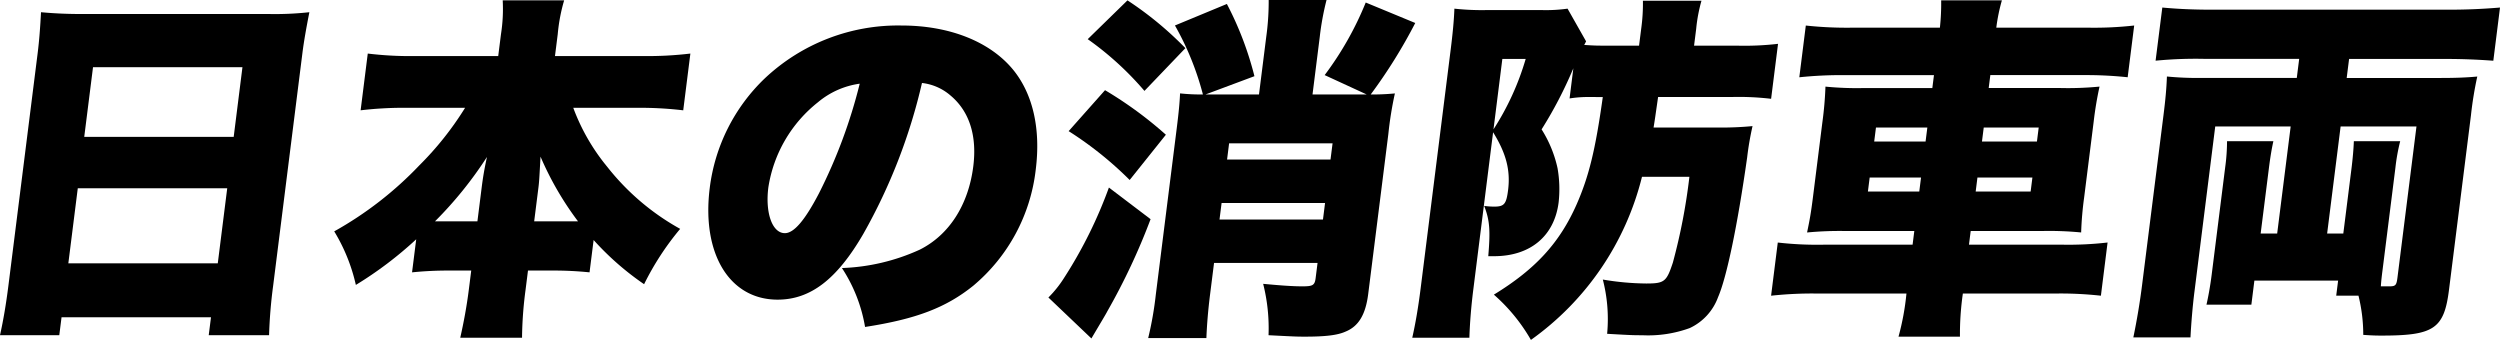 <svg xmlns="http://www.w3.org/2000/svg" xmlns:xlink="http://www.w3.org/1999/xlink" width="331.405" height="45.057" viewBox="0 0 331.405 45.057">
  <defs>
    <clipPath id="clip-path">
      <rect id="長方形_1702" data-name="長方形 1702" width="331.405" height="45.057" transform="translate(0 0)" fill="none"/>
    </clipPath>
  </defs>
  <g id="グループ_1154" data-name="グループ 1154" transform="translate(0 0)">
    <g id="グループ_1153" data-name="グループ 1153" clip-path="url(#clip-path)">
      <path id="パス_4542" data-name="パス 4542" d="M35.694,1.858a41.942,41.942,0,0,0,5.316-.239c-.4,2.048-.718,3.81-.916,5.381L36.205,37.912a63.673,63.673,0,0,0-.536,6.525h-8l.3-2.382H8.159l-.3,2.382H0c.438-1.953.808-4.144,1.108-6.525L4.992,7.049c.221-1.762.342-3.477.445-5.43,1.554.143,3.256.239,5.446.239Zm-25.383,23.1L9.058,34.912h19.81l1.253-9.955Zm20.667-6.811L32.14,8.907H12.331l-1.164,9.239Z"/>
      <path id="パス_4543" data-name="パス 4543" d="M75.992,14.289A27.039,27.039,0,0,0,80.486,22.1a32.03,32.03,0,0,0,9.678,8.24,36.651,36.651,0,0,0-4.781,7.335,37.34,37.34,0,0,1-6.692-5.858l-.54,4.286a47.219,47.219,0,0,0-4.731-.239H69.991l-.318,2.525a51.6,51.6,0,0,0-.47,6.382H61.012c.43-1.9.843-4.048,1.137-6.382l.318-2.525h-3.1a47.339,47.339,0,0,0-4.745.239l.552-4.382a50.111,50.111,0,0,1-8,6.049,23.618,23.618,0,0,0-2.869-7.1A47.5,47.5,0,0,0,55.6,21.909a41.678,41.678,0,0,0,6.054-7.62H53.942a49.021,49.021,0,0,0-6.137.333L48.752,7.1a46.526,46.526,0,0,0,6.054.334H66.045l.366-2.906A21.481,21.481,0,0,0,66.64.048h8.144a23.03,23.03,0,0,0-.849,4.477l-.366,2.906H85.284A47.6,47.6,0,0,0,91.518,7.1l-.948,7.525a48.564,48.564,0,0,0-6.149-.333ZM63.845,24.91c.186-1.476.359-2.476.706-4.1a51.368,51.368,0,0,1-6.884,8.526h5.621Zm10.967,4.43h1.81a41.22,41.22,0,0,1-4.969-8.573c-.152,2.714-.17,3.238-.271,4.048l-.57,4.525Z"/>
      <path id="パス_4544" data-name="パス 4544" d="M114.47,30.959c-3.529,6.1-7.056,8.763-11.39,8.763-6.381,0-10.09-6.1-8.994-14.812a24.2,24.2,0,0,1,7.305-14.528,25.756,25.756,0,0,1,18.12-7c6.382,0,11.732,2.144,14.789,5.859,2.64,3.238,3.677,7.858,3,13.24a23.553,23.553,0,0,1-8.27,15.385c-3.6,2.9-7.557,4.429-14.356,5.476a20.337,20.337,0,0,0-3.066-7.81A27.03,27.03,0,0,0,121.915,33.1c3.912-1.953,6.464-5.954,7.105-11.051.51-4.047-.511-7.287-3.009-9.381A6.971,6.971,0,0,0,122.219,11a74.548,74.548,0,0,1-7.749,19.956m-6-17.433a17.844,17.844,0,0,0-6.618,11.336c-.425,3.382.525,6.049,2.192,6.049,1.19,0,2.638-1.667,4.523-5.287a68.689,68.689,0,0,0,5.4-14.527,10.921,10.921,0,0,0-5.5,2.429"/>
      <path id="パス_4545" data-name="パス 4545" d="M152.523,29.054A84.976,84.976,0,0,1,146.8,41.246c-.191.382-.911,1.572-2.122,3.62l-5.7-5.429a14.69,14.69,0,0,0,2.031-2.525A59.474,59.474,0,0,0,147,24.862Zm-6.039-17.1a51.863,51.863,0,0,1,8.067,5.906l-4.8,6a47.265,47.265,0,0,0-8.089-6.477ZM149.46.048a45.511,45.511,0,0,1,7.679,6.334L151.71,12.05a41.023,41.023,0,0,0-7.519-6.859Zm10.334,12.478h7.1l.959-7.62A34.181,34.181,0,0,0,168.18,0h7.668a35.944,35.944,0,0,0-.9,4.906l-.959,7.62h7.19L175.6,9.955A42.629,42.629,0,0,0,181.044.334l6.565,2.714a68.807,68.807,0,0,1-5.908,9.478,31.707,31.707,0,0,0,3.209-.142,47.535,47.535,0,0,0-.868,5.382L181.374,38.96c-.341,2.715-1.254,4.287-3.011,5-1.06.477-2.655.667-5.37.667-1,0-1.143,0-4.833-.19a24.116,24.116,0,0,0-.713-6.811c2.022.19,3.815.333,5.2.333s1.636-.143,1.757-1.1l.252-2H160.936l-.528,4.192c-.275,2.19-.42,4.1-.487,5.762h-7.715a45.836,45.836,0,0,0,1.011-5.762l2.745-21.814c.33-2.62.408-3.62.47-4.858a25.1,25.1,0,0,0,3.028.142,37.85,37.85,0,0,0-3.707-9.144L162.637.525A43.436,43.436,0,0,1,166.29,10.1ZM161.661,29.1h13.715l.276-2.192H161.938ZM176.648,19H162.932l-.269,2.144h13.713Z"/>
      <path id="パス_4546" data-name="パス 4546" d="M210.71,12.86a15.848,15.848,0,0,0-2.644.19l.5-4a55.094,55.094,0,0,1-4.209,8.1,15.992,15.992,0,0,1,2.114,5.145,16,16,0,0,1,.145,4.523c-.563,4.478-3.757,7.144-8.567,7.144h-.761c.282-3.38.211-4.714-.541-6.667a10.027,10.027,0,0,0,1.321.095c1.332,0,1.612-.333,1.847-2.19.33-2.62-.246-4.859-1.987-7.669l-2.625,20.861c-.271,2.144-.457,4.382-.519,6.382h-7.573c.431-1.9.79-4,1.109-6.524l3.985-31.673c.257-2.049.433-3.811.492-5.43a33.721,33.721,0,0,0,4.215.19h7.431a20.6,20.6,0,0,0,3.356-.19l2.455,4.334c-.125.238-.132.285-.251.476,1.417.095,1.751.095,3.035.095h4.239l.283-2.238a24.094,24.094,0,0,0,.228-3.715h7.763a20.718,20.718,0,0,0-.7,3.715l-.282,2.238h5.668A38.536,38.536,0,0,0,235.7,5.81l-.918,7.287a36.685,36.685,0,0,0-5.256-.237H219.8c-.358,2.476-.418,2.952-.6,4.048h8.668a43.458,43.458,0,0,0,4.452-.191,38.607,38.607,0,0,0-.713,4.144c-1.282,9.05-2.716,15.908-3.856,18.527a7.274,7.274,0,0,1-3.752,4.1,16.109,16.109,0,0,1-6.312.952c-1.143,0-1.334,0-4.643-.19a20.89,20.89,0,0,0-.571-7.192,35.884,35.884,0,0,0,5.744.524c2.429,0,2.7-.239,3.539-2.763a77.667,77.667,0,0,0,2.194-11.383h-6.285a37.63,37.63,0,0,1-14.724,21.623,23.467,23.467,0,0,0-4.91-6c5.52-3.382,8.718-6.858,10.985-12,1.606-3.668,2.477-7.192,3.453-14.193Zm-12.73,4.286a35.482,35.482,0,0,0,4.269-9.335h-3.095Z"/>
      <path id="パス_4547" data-name="パス 4547" d="M257.157,3.667a30.062,30.062,0,0,0,.169-3.619h8.048a24.017,24.017,0,0,0-.741,3.619h12.1a47.521,47.521,0,0,0,6.179-.285l-.864,6.859a52.713,52.713,0,0,0-5.868-.286H263.842l-.216,1.714h9.525a43.384,43.384,0,0,0,5.167-.19,46.745,46.745,0,0,0-.778,4.668l-1.258,10a44.661,44.661,0,0,0-.4,4.668,43.655,43.655,0,0,0-5.166-.192h-9.477l-.228,1.811H273.3a45.486,45.486,0,0,0,6.084-.286L278.5,39.2a48.9,48.9,0,0,0-6.2-.286H260.2a37.877,37.877,0,0,0-.385,5.715h-8.145a33.976,33.976,0,0,0,1.053-5.715H241.053a50.766,50.766,0,0,0-6.274.286l.887-7.049a45.9,45.9,0,0,0,6.108.286h11.763l.227-1.811h-9a45.59,45.59,0,0,0-5.215.192c.36-1.715.521-2.62.779-4.668l1.258-10a46.772,46.772,0,0,0,.4-4.668,42.566,42.566,0,0,0,5.12.19h9.048l.216-1.714H244.46a54.069,54.069,0,0,0-5.94.286l.862-6.859a50.9,50.9,0,0,0,6.107.285ZM247.848,23.53l-.234,1.857h6.809l.234-1.857Zm.833-6.621-.234,1.857h6.81l.235-1.857Zm20.505,8.478.234-1.857h-7.287l-.233,1.857Zm.834-6.621.233-1.857h-7.286l-.234,1.857Z"/>
      <path id="パス_4548" data-name="パス 4548" d="M303.656,16.766h-10L290.9,38.675c-.241,1.905-.433,4.191-.525,6.049H282.8c.478-2.286.879-4.716,1.154-6.907L286.8,15.241c.252-2,.391-3.476.451-5.1a40.847,40.847,0,0,0,4.359.19h12.857l.317-2.524H292.449a55.114,55.114,0,0,0-6.7.238L286.64,1c2.071.19,4.107.286,6.726.286h31.1c2.619,0,4.679-.1,6.941-.286l-.887,7.05c-1.982-.144-3.923-.238-6.59-.238H311.4l-.318,2.524h12.477c1.81,0,3.34-.048,4.834-.19a47.658,47.658,0,0,0-.838,5.143l-2.913,23.148c-.647,5.143-2,6.048-8.9,6.048-.571,0-1.143,0-2.464-.094a21.58,21.58,0,0,0-.633-5.193h-2.952l.252-2h-11.1l-.4,3.191h-5.952c.208-.9.491-2.381.688-3.953l1.786-14.194a25.8,25.8,0,0,0,.253-3.524h6.143c-.221,1-.4,2.049-.586,3.524l-1.1,8.717h2.19Zm6.977,14.193,1.073-8.525c.174-1.382.288-2.668.324-3.716h6.144a25.723,25.723,0,0,0-.634,3.524l-1.683,13.384c-.133,1.048-.193,1.524-.247,2.334h1.1c.858,0,.97-.143,1.1-1.143l2.523-20.051H310.277L308.49,30.959Z"/>
    </g>
  </g>
</svg>

